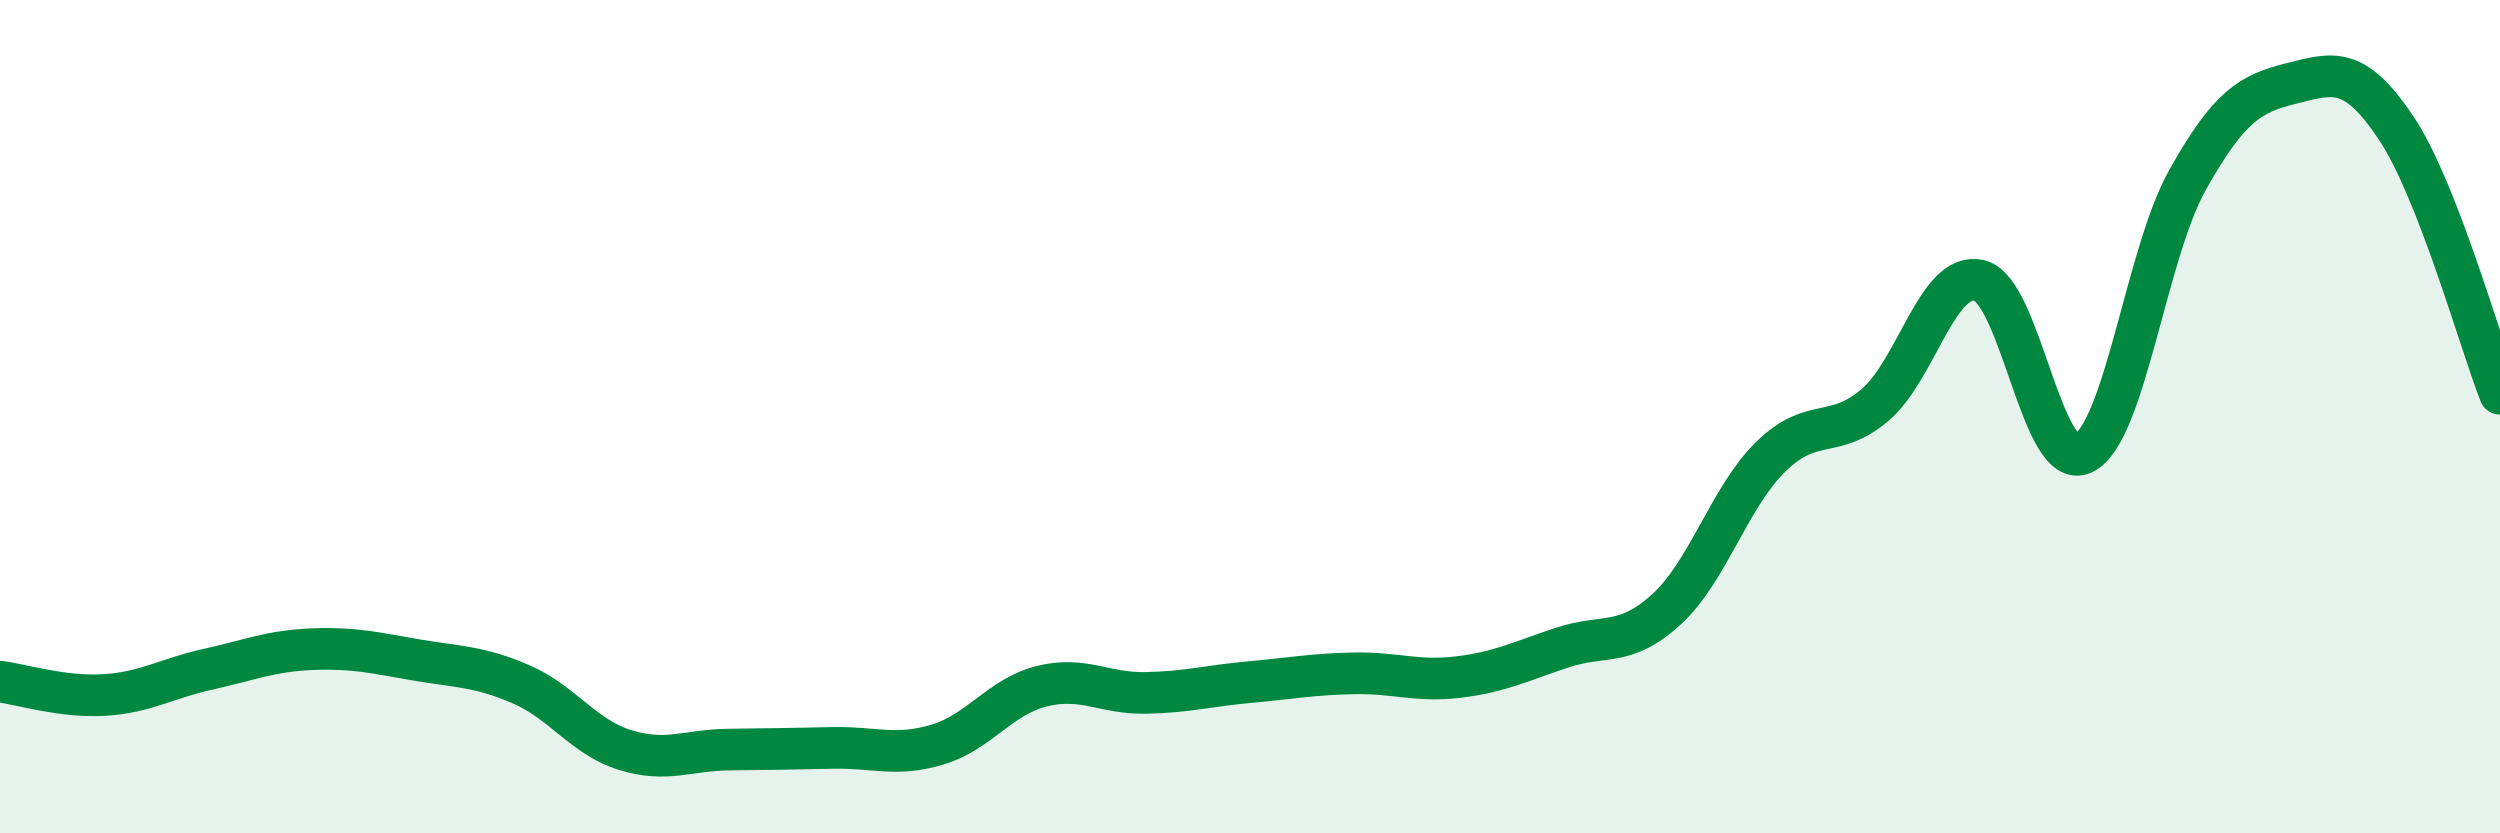 
    <svg width="60" height="20" viewBox="0 0 60 20" xmlns="http://www.w3.org/2000/svg">
      <path
        d="M 0,16.36 C 0.5,16.42 1.5,16.74 2.5,16.68 C 3.5,16.62 4,16.28 5,16.06 C 6,15.84 6.5,15.62 7.5,15.58 C 8.5,15.54 9,15.67 10,15.84 C 11,16.01 11.5,15.99 12.5,16.42 C 13.5,16.85 14,17.69 15,18 C 16,18.31 16.5,18 17.5,17.99 C 18.5,17.98 19,17.97 20,17.95 C 21,17.93 21.5,18.17 22.5,17.87 C 23.5,17.57 24,16.72 25,16.47 C 26,16.22 26.5,16.65 27.5,16.63 C 28.5,16.61 29,16.46 30,16.37 C 31,16.28 31.5,16.18 32.5,16.16 C 33.5,16.14 34,16.37 35,16.25 C 36,16.13 36.5,15.87 37.5,15.54 C 38.5,15.21 39,15.54 40,14.62 C 41,13.7 41.5,11.94 42.5,10.96 C 43.5,9.98 44,10.57 45,9.72 C 46,8.87 46.5,6.5 47.5,6.73 C 48.5,6.96 49,11.36 50,10.88 C 51,10.4 51.5,6.1 52.5,4.32 C 53.5,2.54 54,2.25 55,2 C 56,1.75 56.5,1.57 57.5,3.06 C 58.5,4.55 59.5,8.17 60,9.45L60 20L0 20Z"
        fill="#008740"
        opacity="0.1"
        stroke-linecap="round"
        stroke-linejoin="round"
      />
      <path
        d="M 0,16.36 C 0.5,16.42 1.5,16.74 2.5,16.68 C 3.5,16.62 4,16.28 5,16.06 C 6,15.84 6.5,15.62 7.5,15.58 C 8.5,15.54 9,15.67 10,15.84 C 11,16.01 11.5,15.99 12.5,16.42 C 13.5,16.85 14,17.69 15,18 C 16,18.31 16.5,18 17.5,17.99 C 18.5,17.98 19,17.97 20,17.95 C 21,17.93 21.5,18.17 22.5,17.87 C 23.5,17.57 24,16.72 25,16.47 C 26,16.22 26.5,16.65 27.5,16.63 C 28.5,16.61 29,16.46 30,16.37 C 31,16.28 31.5,16.18 32.5,16.16 C 33.5,16.14 34,16.37 35,16.25 C 36,16.13 36.5,15.87 37.5,15.54 C 38.5,15.21 39,15.54 40,14.62 C 41,13.7 41.5,11.94 42.5,10.96 C 43.5,9.98 44,10.57 45,9.72 C 46,8.87 46.5,6.5 47.5,6.73 C 48.5,6.96 49,11.36 50,10.88 C 51,10.4 51.5,6.1 52.5,4.32 C 53.5,2.54 54,2.25 55,2 C 56,1.75 56.5,1.57 57.5,3.06 C 58.5,4.55 59.5,8.17 60,9.45"
        stroke="#008740"
        stroke-width="1"
        fill="none"
        stroke-linecap="round"
        stroke-linejoin="round"
      />
    </svg>
  